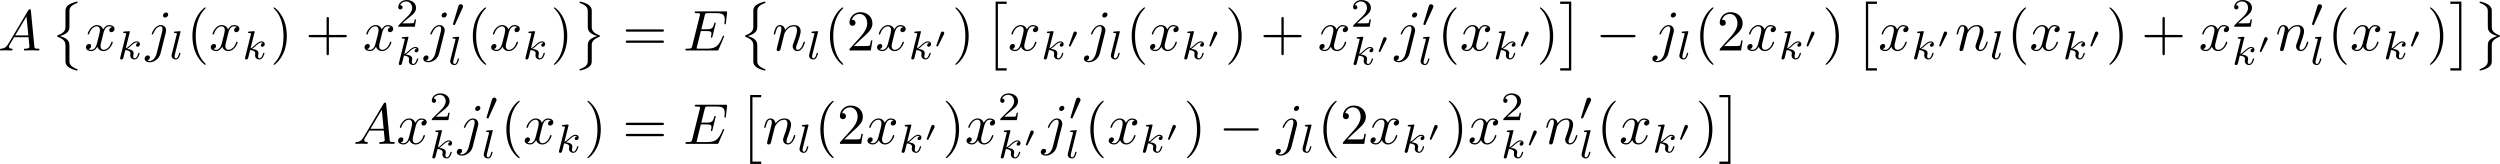 <?xml version='1.0' encoding='UTF-8'?>
<!-- This file was generated by dvisvgm 3.2.1 -->
<svg version='1.1' xmlns='http://www.w3.org/2000/svg' xmlns:xlink='http://www.w3.org/1999/xlink' width='606.433pt' height='39.761pt' viewBox='.488 128.932 606.433 39.761'>
<defs>
<path id='g8-48' d='M1.793-2.316C1.798-2.321 1.843-2.416 1.843-2.491C1.843-2.67 1.684-2.785 1.534-2.785C1.33-2.785 1.275-2.63 1.25-2.555L.483-.399C.463-.339 .463-.324 .463-.319C.463-.239 .672-.189 .677-.189C.722-.189 .732-.214 .762-.274L1.793-2.316Z'/>
<path id='g7-48' d='M2.022-3.292C2.078-3.41 2.085-3.466 2.085-3.515C2.085-3.731 1.89-3.898 1.674-3.898C1.409-3.898 1.325-3.682 1.29-3.571L.37-.551C.363-.537 .335-.446 .335-.439C.335-.356 .551-.286 .607-.286C.656-.286 .663-.3 .711-.404L2.022-3.292Z'/>
<path id='g13-50' d='M3.522-1.269H3.285C3.264-1.116 3.194-.704 3.103-.635C3.048-.593 2.511-.593 2.413-.593H1.13C1.862-1.241 2.106-1.437 2.525-1.764C3.041-2.176 3.522-2.608 3.522-3.271C3.522-4.115 2.783-4.631 1.89-4.631C1.025-4.631 .439-4.024 .439-3.382C.439-3.027 .739-2.992 .809-2.992C.976-2.992 1.179-3.11 1.179-3.361C1.179-3.487 1.13-3.731 .767-3.731C.983-4.226 1.458-4.38 1.785-4.38C2.483-4.38 2.845-3.836 2.845-3.271C2.845-2.664 2.413-2.183 2.19-1.932L.509-.272C.439-.209 .439-.195 .439 0H3.313L3.522-1.269Z'/>
<path id='g12-40' d='M3.298 2.391C3.298 2.361 3.298 2.341 3.128 2.172C1.883 .917 1.564-.966 1.564-2.491C1.564-4.224 1.943-5.958 3.168-7.203C3.298-7.323 3.298-7.342 3.298-7.372C3.298-7.442 3.258-7.472 3.198-7.472C3.098-7.472 2.202-6.795 1.614-5.529C1.106-4.433 .986-3.328 .986-2.491C.986-1.714 1.096-.508 1.644 .618C2.242 1.843 3.098 2.491 3.198 2.491C3.258 2.491 3.298 2.461 3.298 2.391Z'/>
<path id='g12-41' d='M2.879-2.491C2.879-3.268 2.77-4.473 2.222-5.599C1.624-6.824 .767-7.472 .667-7.472C.608-7.472 .568-7.432 .568-7.372C.568-7.342 .568-7.323 .757-7.143C1.733-6.157 2.301-4.573 2.301-2.491C2.301-.787 1.933 .966 .697 2.222C.568 2.341 .568 2.361 .568 2.391C.568 2.451 .608 2.491 .667 2.491C.767 2.491 1.664 1.813 2.252 .548C2.76-.548 2.879-1.654 2.879-2.491Z'/>
<path id='g12-43' d='M4.075-2.291H6.854C6.994-2.291 7.183-2.291 7.183-2.491S6.994-2.69 6.854-2.69H4.075V-5.479C4.075-5.619 4.075-5.808 3.875-5.808S3.676-5.619 3.676-5.479V-2.69H.887C.747-2.69 .558-2.69 .558-2.491S.747-2.291 .887-2.291H3.676V.498C3.676 .638 3.676 .827 3.875 .827S4.075 .638 4.075 .498V-2.291Z'/>
<path id='g12-50' d='M1.265-.767L2.321-1.793C3.875-3.168 4.473-3.706 4.473-4.702C4.473-5.838 3.577-6.635 2.361-6.635C1.235-6.635 .498-5.719 .498-4.832C.498-4.274 .996-4.274 1.026-4.274C1.196-4.274 1.544-4.394 1.544-4.802C1.544-5.061 1.365-5.32 1.016-5.32C.936-5.32 .917-5.32 .887-5.31C1.116-5.958 1.654-6.326 2.232-6.326C3.138-6.326 3.567-5.519 3.567-4.702C3.567-3.905 3.068-3.118 2.521-2.501L.608-.369C.498-.259 .498-.239 .498 0H4.194L4.473-1.733H4.224C4.174-1.435 4.105-.996 4.005-.847C3.935-.767 3.278-.767 3.059-.767H1.265Z'/>
<path id='g12-61' d='M6.844-3.258C6.994-3.258 7.183-3.258 7.183-3.457S6.994-3.656 6.854-3.656H.887C.747-3.656 .558-3.656 .558-3.457S.747-3.258 .897-3.258H6.844ZM6.854-1.325C6.994-1.325 7.183-1.325 7.183-1.524S6.994-1.724 6.844-1.724H.897C.747-1.724 .558-1.724 .558-1.524S.747-1.325 .887-1.325H6.854Z'/>
<path id='g6-0' d='M6.565-2.291C6.735-2.291 6.914-2.291 6.914-2.491S6.735-2.69 6.565-2.69H1.176C1.006-2.69 .827-2.69 .827-2.491S1.006-2.291 1.176-2.291H6.565Z'/>
<path id='g10-107' d='M2.183-4.631C2.19-4.645 2.211-4.735 2.211-4.742C2.211-4.777 2.183-4.84 2.099-4.84C1.96-4.84 1.381-4.784 1.206-4.77C1.151-4.763 1.053-4.756 1.053-4.61C1.053-4.512 1.151-4.512 1.234-4.512C1.569-4.512 1.569-4.463 1.569-4.407C1.569-4.359 1.555-4.317 1.541-4.254L.558-.307C.523-.181 .523-.167 .523-.153C.523-.049 .607 .07 .76 .07C.948 .07 1.039-.07 1.081-.223C1.095-.251 1.395-1.478 1.423-1.576C1.918-1.527 2.315-1.367 2.315-1.004C2.315-.969 2.315-.934 2.301-.865C2.273-.76 2.273-.725 2.273-.649C2.273-.153 2.678 .07 3.013 .07C3.689 .07 3.898-.99 3.898-.997C3.898-1.088 3.808-1.088 3.787-1.088C3.689-1.088 3.682-1.053 3.647-.921C3.564-.621 3.375-.126 3.034-.126C2.845-.126 2.79-.3 2.79-.488C2.79-.607 2.79-.621 2.831-.802C2.838-.823 2.866-.941 2.866-1.018C2.866-1.639 2.029-1.736 1.736-1.757C1.939-1.883 2.197-2.113 2.315-2.218C2.671-2.552 3.02-2.88 3.41-2.88C3.494-2.88 3.585-2.859 3.64-2.79C3.34-2.741 3.278-2.504 3.278-2.399C3.278-2.246 3.396-2.141 3.557-2.141C3.745-2.141 3.954-2.294 3.954-2.587C3.954-2.817 3.787-3.075 3.417-3.075C3.02-3.075 2.657-2.79 2.301-2.462C2.008-2.183 1.778-1.967 1.492-1.848L2.183-4.631Z'/>
<path id='g10-108' d='M1.967-4.631C1.974-4.645 1.995-4.735 1.995-4.742C1.995-4.777 1.967-4.84 1.883-4.84C1.743-4.84 1.165-4.784 .99-4.77C.941-4.763 .844-4.756 .844-4.61C.844-4.512 .941-4.512 1.018-4.512C1.353-4.512 1.353-4.463 1.353-4.407C1.353-4.359 1.339-4.317 1.325-4.254L.46-.809C.439-.739 .432-.663 .432-.593C.432-.146 .83 .07 1.165 .07C1.332 .07 1.541 .014 1.723-.3C1.869-.558 1.967-.969 1.967-.997C1.967-1.088 1.876-1.088 1.855-1.088C1.757-1.088 1.743-1.046 1.716-.921C1.625-.572 1.492-.126 1.193-.126C1.004-.126 .955-.3 .955-.467C.955-.544 .976-.676 .997-.753L1.967-4.631Z'/>
<path id='g15-2' d='M2.012 11.547H3.925V11.148H2.411V0H3.925V-.399H2.012V11.547Z'/>
<path id='g15-3' d='M2.132 11.547V-.399H.219V0H1.733V11.148H.219V11.547H2.132Z'/>
<path id='g15-8' d='M2.56 3.975C2.56 4.672 2.212 5.051 1.205 5.45C1.156 5.469 1.126 5.509 1.126 5.569C1.126 5.649 1.146 5.679 1.225 5.709C2.56 6.227 2.56 6.765 2.56 7.323V10.072C2.57 10.341 2.72 10.71 3.158 11.009C3.646 11.337 4.453 11.547 4.543 11.547C4.643 11.547 4.672 11.507 4.672 11.417S4.653 11.318 4.503 11.268C4.214 11.158 3.437 10.849 3.278 10.242C3.248 10.122 3.248 10.102 3.248 9.733V7.293C3.248 6.775 3.248 6.047 1.624 5.579C3.248 5.081 3.248 4.403 3.248 3.846V1.405C3.248 .857 3.248 .339 4.603-.159C4.672-.179 4.672-.249 4.672-.269C4.672-.359 4.643-.399 4.543-.399C4.473-.399 3.068-.08 2.72 .578C2.56 .877 2.56 .966 2.56 1.395V3.975Z'/>
<path id='g15-9' d='M3.248 7.173C3.248 6.844 3.248 6.227 4.523 5.719C4.653 5.669 4.672 5.669 4.672 5.569C4.672 5.549 4.672 5.479 4.603 5.46C3.248 4.932 3.248 4.394 3.248 3.826V1.076C3.228 .538 2.79 .229 2.63 .12C2.202-.169 1.365-.399 1.255-.399C1.156-.399 1.126-.349 1.126-.269C1.126-.179 1.176-.159 1.245-.139C2.56 .359 2.56 .857 2.56 1.415V3.856C2.56 4.403 2.56 5.081 4.174 5.569C2.56 6.107 2.56 6.685 2.56 7.303V9.743C2.56 10.262 2.56 10.79 1.285 11.268C1.166 11.318 1.126 11.328 1.126 11.417C1.126 11.497 1.156 11.547 1.255 11.547C1.265 11.547 2.58 11.298 3.049 10.64C3.248 10.351 3.248 10.132 3.248 9.753V7.173Z'/>
<path id='g9-65' d='M1.783-1.146C1.385-.478 .996-.339 .558-.309C.438-.299 .349-.299 .349-.11C.349-.05 .399 0 .478 0C.747 0 1.056-.03 1.335-.03C1.664-.03 2.012 0 2.331 0C2.391 0 2.521 0 2.521-.189C2.521-.299 2.431-.309 2.361-.309C2.132-.329 1.893-.408 1.893-.658C1.893-.777 1.953-.887 2.032-1.026L2.79-2.301H5.29C5.31-2.092 5.45-.737 5.45-.638C5.45-.339 4.932-.309 4.732-.309C4.593-.309 4.493-.309 4.493-.11C4.493 0 4.613 0 4.633 0C5.041 0 5.469-.03 5.878-.03C6.127-.03 6.755 0 7.004 0C7.064 0 7.183 0 7.183-.199C7.183-.309 7.083-.309 6.954-.309C6.336-.309 6.336-.379 6.306-.667L5.699-6.894C5.679-7.093 5.679-7.133 5.509-7.133C5.35-7.133 5.31-7.064 5.25-6.964L1.783-1.146ZM2.979-2.61L4.941-5.898L5.26-2.61H2.979Z'/>
<path id='g9-69' d='M7.054-2.321C7.073-2.371 7.103-2.441 7.103-2.461C7.103-2.471 7.103-2.57 6.984-2.57C6.894-2.57 6.874-2.511 6.854-2.451C6.207-.976 5.838-.309 4.134-.309H2.68C2.54-.309 2.521-.309 2.461-.319C2.361-.329 2.331-.339 2.331-.418C2.331-.448 2.331-.468 2.381-.648L3.059-3.367H4.045C4.892-3.367 4.892-3.158 4.892-2.909C4.892-2.839 4.892-2.72 4.822-2.421C4.802-2.371 4.792-2.341 4.792-2.311C4.792-2.262 4.832-2.202 4.922-2.202C5.001-2.202 5.031-2.252 5.071-2.401L5.639-4.732C5.639-4.792 5.589-4.842 5.519-4.842C5.43-4.842 5.41-4.782 5.38-4.663C5.171-3.905 4.991-3.676 4.075-3.676H3.138L3.736-6.077C3.826-6.426 3.836-6.466 4.274-6.466H5.679C6.894-6.466 7.193-6.177 7.193-5.36C7.193-5.121 7.193-5.101 7.153-4.832C7.153-4.772 7.143-4.702 7.143-4.653S7.173-4.533 7.263-4.533C7.372-4.533 7.382-4.593 7.402-4.782L7.601-6.506C7.631-6.775 7.582-6.775 7.333-6.775H2.301C2.102-6.775 2.002-6.775 2.002-6.575C2.002-6.466 2.092-6.466 2.281-6.466C2.65-6.466 2.929-6.466 2.929-6.286C2.929-6.247 2.929-6.227 2.879-6.047L1.564-.777C1.465-.389 1.445-.309 .658-.309C.488-.309 .379-.309 .379-.12C.379 0 .468 0 .658 0H5.828C6.057 0 6.067-.01 6.137-.169L7.054-2.321Z'/>
<path id='g9-106' d='M3.955-6.227C3.955-6.416 3.816-6.585 3.577-6.585C3.347-6.585 3.049-6.356 3.049-6.057C3.049-5.858 3.188-5.699 3.417-5.699C3.686-5.699 3.955-5.958 3.955-6.227ZM1.953 .498C1.763 1.255 1.285 1.823 .727 1.823C.667 1.823 .518 1.823 .339 1.733C.638 1.664 .787 1.405 .787 1.205C.787 1.046 .677 .857 .408 .857C.159 .857-.13 1.066-.13 1.425C-.13 1.823 .269 2.042 .747 2.042C1.445 2.042 2.371 1.514 2.62 .528L3.537-3.118C3.587-3.318 3.587-3.457 3.587-3.487C3.587-4.055 3.168-4.403 2.67-4.403C1.654-4.403 1.086-2.959 1.086-2.869C1.086-2.77 1.186-2.77 1.205-2.77C1.295-2.77 1.305-2.78 1.385-2.969C1.634-3.577 2.092-4.184 2.64-4.184C2.78-4.184 2.959-4.144 2.959-3.726C2.959-3.497 2.929-3.387 2.889-3.218L1.953 .498Z'/>
<path id='g9-110' d='M.877-.588C.847-.438 .787-.209 .787-.159C.787 .02 .927 .11 1.076 .11C1.196 .11 1.375 .03 1.445-.169C1.455-.189 1.574-.658 1.634-.907L1.853-1.803C1.913-2.022 1.973-2.242 2.022-2.471C2.062-2.64 2.142-2.929 2.152-2.969C2.301-3.278 2.829-4.184 3.776-4.184C4.224-4.184 4.314-3.816 4.314-3.487C4.314-2.869 3.826-1.594 3.666-1.166C3.577-.936 3.567-.817 3.567-.707C3.567-.239 3.915 .11 4.384 .11C5.32 .11 5.689-1.345 5.689-1.425C5.689-1.524 5.599-1.524 5.569-1.524C5.469-1.524 5.469-1.494 5.42-1.345C5.22-.667 4.892-.11 4.403-.11C4.234-.11 4.164-.209 4.164-.438C4.164-.687 4.254-.927 4.344-1.146C4.533-1.674 4.951-2.77 4.951-3.337C4.951-4.005 4.523-4.403 3.806-4.403C2.909-4.403 2.421-3.766 2.252-3.537C2.202-4.095 1.793-4.403 1.335-4.403S.687-4.015 .588-3.836C.428-3.497 .289-2.909 .289-2.869C.289-2.77 .389-2.77 .408-2.77C.508-2.77 .518-2.78 .578-2.999C.747-3.706 .946-4.184 1.305-4.184C1.504-4.184 1.614-4.055 1.614-3.726C1.614-3.517 1.584-3.407 1.455-2.889L.877-.588Z'/>
<path id='g9-120' d='M3.328-3.009C3.387-3.268 3.616-4.184 4.314-4.184C4.364-4.184 4.603-4.184 4.812-4.055C4.533-4.005 4.334-3.756 4.334-3.517C4.334-3.357 4.443-3.168 4.712-3.168C4.932-3.168 5.25-3.347 5.25-3.746C5.25-4.264 4.663-4.403 4.324-4.403C3.746-4.403 3.397-3.875 3.278-3.646C3.029-4.304 2.491-4.403 2.202-4.403C1.166-4.403 .598-3.118 .598-2.869C.598-2.77 .697-2.77 .717-2.77C.797-2.77 .827-2.79 .847-2.879C1.186-3.935 1.843-4.184 2.182-4.184C2.371-4.184 2.72-4.095 2.72-3.517C2.72-3.208 2.55-2.54 2.182-1.146C2.022-.528 1.674-.11 1.235-.11C1.176-.11 .946-.11 .737-.239C.986-.289 1.205-.498 1.205-.777C1.205-1.046 .986-1.126 .837-1.126C.538-1.126 .289-.867 .289-.548C.289-.09 .787 .11 1.225 .11C1.883 .11 2.242-.588 2.271-.648C2.391-.279 2.75 .11 3.347 .11C4.374 .11 4.941-1.176 4.941-1.425C4.941-1.524 4.852-1.524 4.822-1.524C4.732-1.524 4.712-1.484 4.692-1.415C4.364-.349 3.686-.11 3.367-.11C2.979-.11 2.819-.428 2.819-.767C2.819-.986 2.879-1.205 2.989-1.644L3.328-3.009Z'/>
</defs>
<g id='page1' transform='matrix(1.4 0 0 1.4 0 0)'>
<use x='0' y='100.839' xlink:href='#g9-65'/>
<use x='9.132' y='92.769' xlink:href='#g15-8'/>
<use x='14.944' y='100.839' xlink:href='#g9-120'/>
<use x='20.638' y='102.333' xlink:href='#g10-107'/>
<use x='25.54' y='100.839' xlink:href='#g9-106'/>
<use x='29.642' y='102.333' xlink:href='#g10-108'/>
<use x='32.7' y='100.839' xlink:href='#g12-40'/>
<use x='36.575' y='100.839' xlink:href='#g9-120'/>
<use x='42.269' y='102.333' xlink:href='#g10-107'/>
<use x='47.17' y='100.839' xlink:href='#g12-41'/>
<use x='53.259' y='100.839' xlink:href='#g12-43'/>
<use x='63.221' y='100.839' xlink:href='#g9-120'/>
<use x='68.915' y='96.725' xlink:href='#g13-50'/>
<use x='68.915' y='103.302' xlink:href='#g10-107'/>
<use x='73.817' y='100.839' xlink:href='#g9-106'/>
<use x='78.49' y='96.725' xlink:href='#g7-48'/>
<use x='77.92' y='103.302' xlink:href='#g10-108'/>
<use x='81.285' y='100.839' xlink:href='#g12-40'/>
<use x='85.159' y='100.839' xlink:href='#g9-120'/>
<use x='90.853' y='102.333' xlink:href='#g10-107'/>
<use x='95.755' y='100.839' xlink:href='#g12-41'/>
<use x='99.63' y='92.769' xlink:href='#g15-9'/>
<use x='108.208' y='100.839' xlink:href='#g12-61'/>
<use x='118.724' y='100.839' xlink:href='#g9-69'/>
<use x='128.313' y='92.769' xlink:href='#g15-8'/>
<use x='134.125' y='100.839' xlink:href='#g9-110'/>
<use x='140.105' y='102.333' xlink:href='#g10-108'/>
<use x='143.163' y='100.839' xlink:href='#g12-40'/>
<use x='147.037' y='100.839' xlink:href='#g12-50'/>
<use x='152.019' y='100.839' xlink:href='#g9-120'/>
<use x='157.713' y='102.333' xlink:href='#g10-107'/>
<use x='162.116' y='100.341' xlink:href='#g8-48'/>
<use x='165.309' y='100.839' xlink:href='#g12-41'/>
<use x='170.844' y='92.769' xlink:href='#g15-2'/>
<use x='174.995' y='100.839' xlink:href='#g9-120'/>
<use x='180.689' y='102.333' xlink:href='#g10-107'/>
<use x='185.093' y='100.341' xlink:href='#g8-48'/>
<use x='188.285' y='100.839' xlink:href='#g9-106'/>
<use x='192.388' y='102.333' xlink:href='#g10-108'/>
<use x='195.446' y='100.839' xlink:href='#g12-40'/>
<use x='199.321' y='100.839' xlink:href='#g9-120'/>
<use x='205.014' y='102.333' xlink:href='#g10-107'/>
<use x='209.418' y='100.341' xlink:href='#g8-48'/>
<use x='212.611' y='100.839' xlink:href='#g12-41'/>
<use x='218.699' y='100.839' xlink:href='#g12-43'/>
<use x='228.662' y='100.839' xlink:href='#g9-120'/>
<use x='234.356' y='96.725' xlink:href='#g13-50'/>
<use x='234.356' y='103.302' xlink:href='#g10-107'/>
<use x='238.759' y='101.309' xlink:href='#g8-48'/>
<use x='241.952' y='100.839' xlink:href='#g9-106'/>
<use x='246.625' y='96.725' xlink:href='#g7-48'/>
<use x='246.055' y='103.302' xlink:href='#g10-108'/>
<use x='249.42' y='100.839' xlink:href='#g12-40'/>
<use x='253.295' y='100.839' xlink:href='#g9-120'/>
<use x='258.989' y='102.333' xlink:href='#g10-107'/>
<use x='263.392' y='100.341' xlink:href='#g8-48'/>
<use x='266.585' y='100.839' xlink:href='#g12-41'/>
<use x='270.46' y='92.769' xlink:href='#g15-3'/>
<use x='276.825' y='100.839' xlink:href='#g6-0'/>
<use x='286.787' y='100.839' xlink:href='#g9-106'/>
<use x='290.89' y='102.333' xlink:href='#g10-108'/>
<use x='293.948' y='100.839' xlink:href='#g12-40'/>
<use x='297.822' y='100.839' xlink:href='#g12-50'/>
<use x='302.804' y='100.839' xlink:href='#g9-120'/>
<use x='308.497' y='102.333' xlink:href='#g10-107'/>
<use x='312.901' y='100.341' xlink:href='#g8-48'/>
<use x='316.094' y='100.839' xlink:href='#g12-41'/>
<use x='321.629' y='92.769' xlink:href='#g15-2'/>
<use x='325.78' y='100.839' xlink:href='#g9-120'/>
<use x='331.474' y='102.333' xlink:href='#g10-107'/>
<use x='335.878' y='100.341' xlink:href='#g8-48'/>
<use x='339.07' y='100.839' xlink:href='#g9-110'/>
<use x='345.05' y='102.333' xlink:href='#g10-108'/>
<use x='348.108' y='100.839' xlink:href='#g12-40'/>
<use x='351.983' y='100.839' xlink:href='#g9-120'/>
<use x='357.677' y='102.333' xlink:href='#g10-107'/>
<use x='362.08' y='100.341' xlink:href='#g8-48'/>
<use x='365.273' y='100.839' xlink:href='#g12-41'/>
<use x='371.361' y='100.839' xlink:href='#g12-43'/>
<use x='381.324' y='100.839' xlink:href='#g9-120'/>
<use x='387.018' y='96.725' xlink:href='#g13-50'/>
<use x='387.018' y='103.302' xlink:href='#g10-107'/>
<use x='391.422' y='101.309' xlink:href='#g8-48'/>
<use x='394.615' y='100.839' xlink:href='#g9-110'/>
<use x='400.594' y='96.725' xlink:href='#g7-48'/>
<use x='400.594' y='103.302' xlink:href='#g10-108'/>
<use x='403.652' y='100.839' xlink:href='#g12-40'/>
<use x='407.527' y='100.839' xlink:href='#g9-120'/>
<use x='413.221' y='102.333' xlink:href='#g10-107'/>
<use x='417.624' y='100.341' xlink:href='#g8-48'/>
<use x='420.817' y='100.839' xlink:href='#g12-41'/>
<use x='424.692' y='92.769' xlink:href='#g15-3'/>
<use x='428.843' y='92.769' xlink:href='#g15-9'/>
<use x='61.561' y='117.018' xlink:href='#g9-65'/>
<use x='69.033' y='117.018' xlink:href='#g9-120'/>
<use x='74.727' y='112.905' xlink:href='#g13-50'/>
<use x='74.727' y='119.481' xlink:href='#g10-107'/>
<use x='79.629' y='117.018' xlink:href='#g9-106'/>
<use x='84.302' y='112.905' xlink:href='#g7-48'/>
<use x='83.731' y='119.481' xlink:href='#g10-108'/>
<use x='87.097' y='117.018' xlink:href='#g12-40'/>
<use x='90.971' y='117.018' xlink:href='#g9-120'/>
<use x='96.665' y='118.512' xlink:href='#g10-107'/>
<use x='101.567' y='117.018' xlink:href='#g12-41'/>
<use x='108.208' y='117.018' xlink:href='#g12-61'/>
<use x='118.724' y='117.018' xlink:href='#g9-69'/>
<use x='128.313' y='108.948' xlink:href='#g15-2'/>
<use x='132.465' y='117.018' xlink:href='#g9-110'/>
<use x='138.444' y='118.512' xlink:href='#g10-108'/>
<use x='141.502' y='117.018' xlink:href='#g12-40'/>
<use x='145.377' y='117.018' xlink:href='#g12-50'/>
<use x='150.358' y='117.018' xlink:href='#g9-120'/>
<use x='156.052' y='118.512' xlink:href='#g10-107'/>
<use x='160.456' y='116.52' xlink:href='#g8-48'/>
<use x='163.649' y='117.018' xlink:href='#g12-41'/>
<use x='167.523' y='117.018' xlink:href='#g9-120'/>
<use x='173.217' y='112.905' xlink:href='#g13-50'/>
<use x='173.217' y='119.481' xlink:href='#g10-107'/>
<use x='177.621' y='117.488' xlink:href='#g8-48'/>
<use x='180.814' y='117.018' xlink:href='#g9-106'/>
<use x='185.486' y='112.905' xlink:href='#g7-48'/>
<use x='184.916' y='119.481' xlink:href='#g10-108'/>
<use x='188.282' y='117.018' xlink:href='#g12-40'/>
<use x='192.156' y='117.018' xlink:href='#g9-120'/>
<use x='197.85' y='118.512' xlink:href='#g10-107'/>
<use x='202.254' y='116.52' xlink:href='#g8-48'/>
<use x='205.446' y='117.018' xlink:href='#g12-41'/>
<use x='211.535' y='117.018' xlink:href='#g6-0'/>
<use x='221.497' y='117.018' xlink:href='#g9-106'/>
<use x='225.6' y='118.512' xlink:href='#g10-108'/>
<use x='228.658' y='117.018' xlink:href='#g12-40'/>
<use x='232.532' y='117.018' xlink:href='#g12-50'/>
<use x='237.514' y='117.018' xlink:href='#g9-120'/>
<use x='243.208' y='118.512' xlink:href='#g10-107'/>
<use x='247.611' y='116.52' xlink:href='#g8-48'/>
<use x='250.804' y='117.018' xlink:href='#g12-41'/>
<use x='254.679' y='117.018' xlink:href='#g9-120'/>
<use x='260.372' y='112.905' xlink:href='#g13-50'/>
<use x='260.372' y='119.481' xlink:href='#g10-107'/>
<use x='264.776' y='117.488' xlink:href='#g8-48'/>
<use x='267.969' y='117.018' xlink:href='#g9-110'/>
<use x='273.949' y='112.905' xlink:href='#g7-48'/>
<use x='273.949' y='119.481' xlink:href='#g10-108'/>
<use x='277.007' y='117.018' xlink:href='#g12-40'/>
<use x='280.881' y='117.018' xlink:href='#g9-120'/>
<use x='286.575' y='118.512' xlink:href='#g10-107'/>
<use x='290.979' y='116.52' xlink:href='#g8-48'/>
<use x='294.172' y='117.018' xlink:href='#g12-41'/>
<use x='298.046' y='108.948' xlink:href='#g15-3'/>
</g>
</svg>